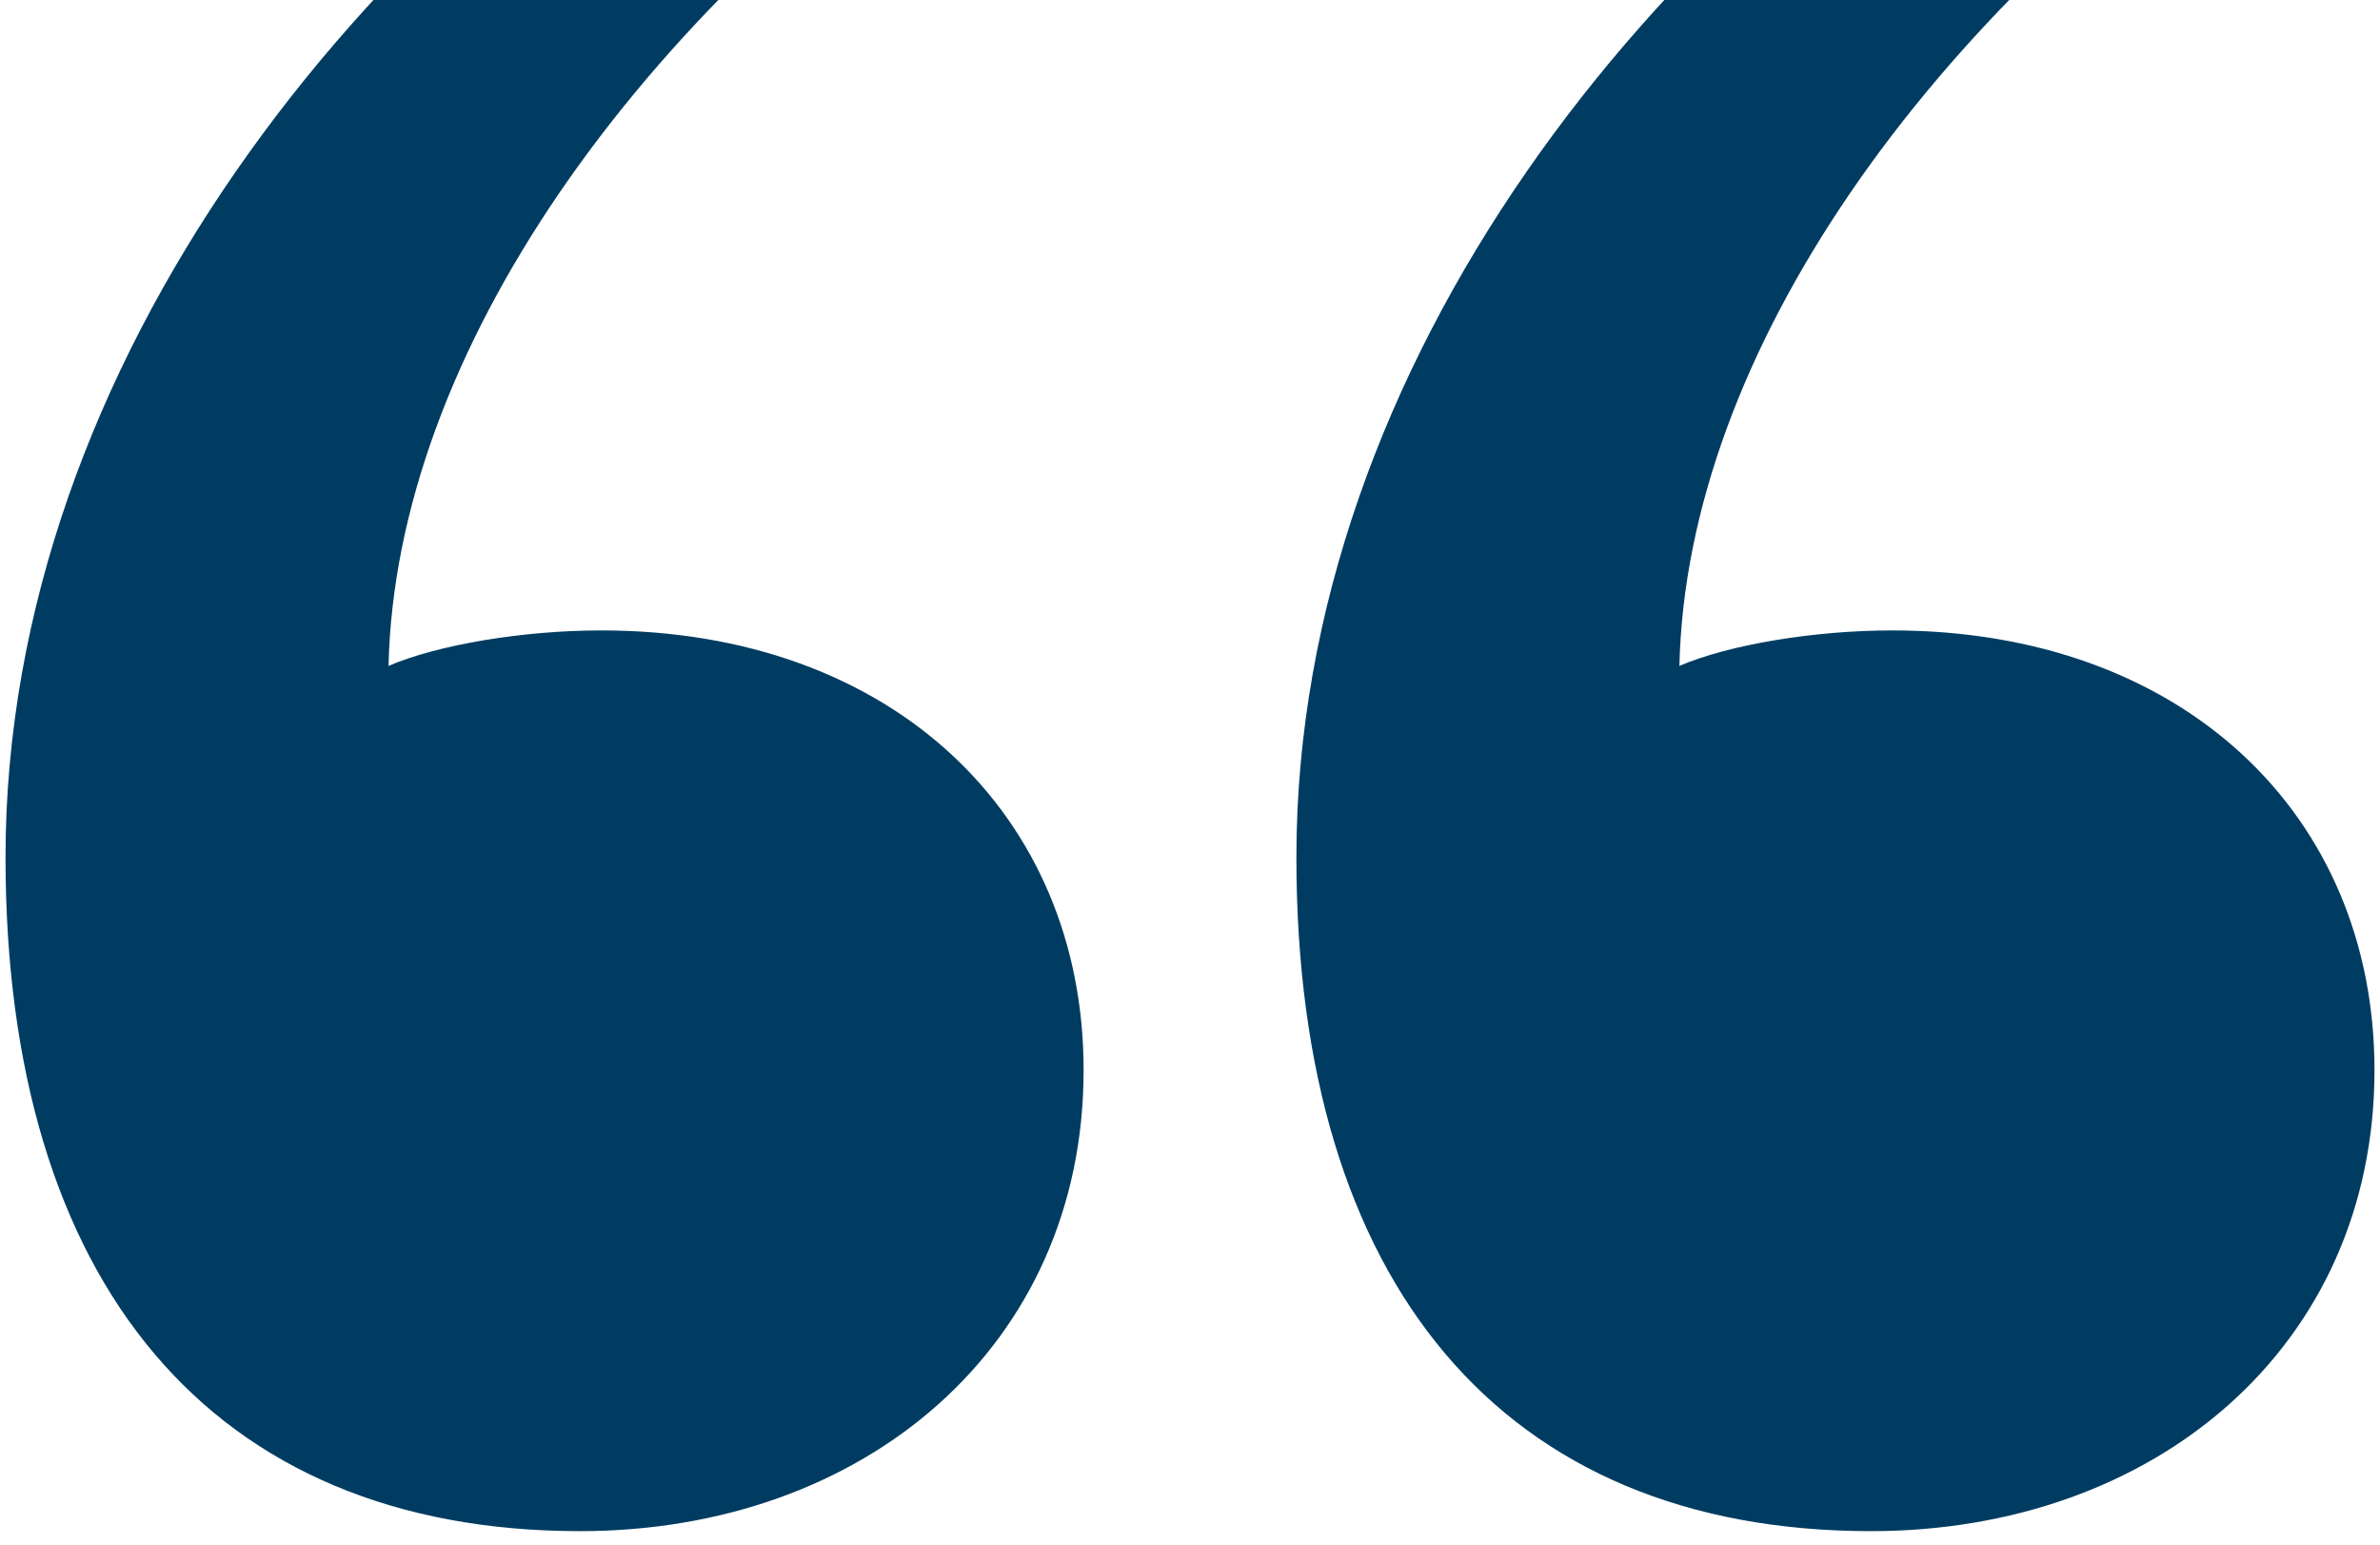 <?xml version="1.0" encoding="UTF-8"?>
<svg xmlns="http://www.w3.org/2000/svg" width="151" height="98" viewBox="0 0 151 98" fill="none">
  <path d="M62.9 -19.85V-14.45C40.4 0.85 25.1 22.45 24.65 42.25C27.8 40.9 33.2 40 38.15 40C56.6 40 68.75 51.7 68.75 67.9C68.75 85.45 54.8 97.15 36.8 97.15C13.4 97.15 0.35 81.4 0.35 54.4C0.35 22.9 23.3 -5.45 48.5 -19.85H62.9ZM144.8 -19.85V-14.45C122.3 0.85 107 22.45 106.55 42.25C109.7 40.9 115.1 40 120.05 40C138.5 40 150.65 51.7 150.65 67.9C150.65 85.45 136.7 97.15 118.7 97.15C95.3 97.15 82.25 81.4 82.25 54.4C82.25 22.9 105.2 -5.45 130.4 -19.85H144.8Z" fill="#003C62"></path>
</svg>
